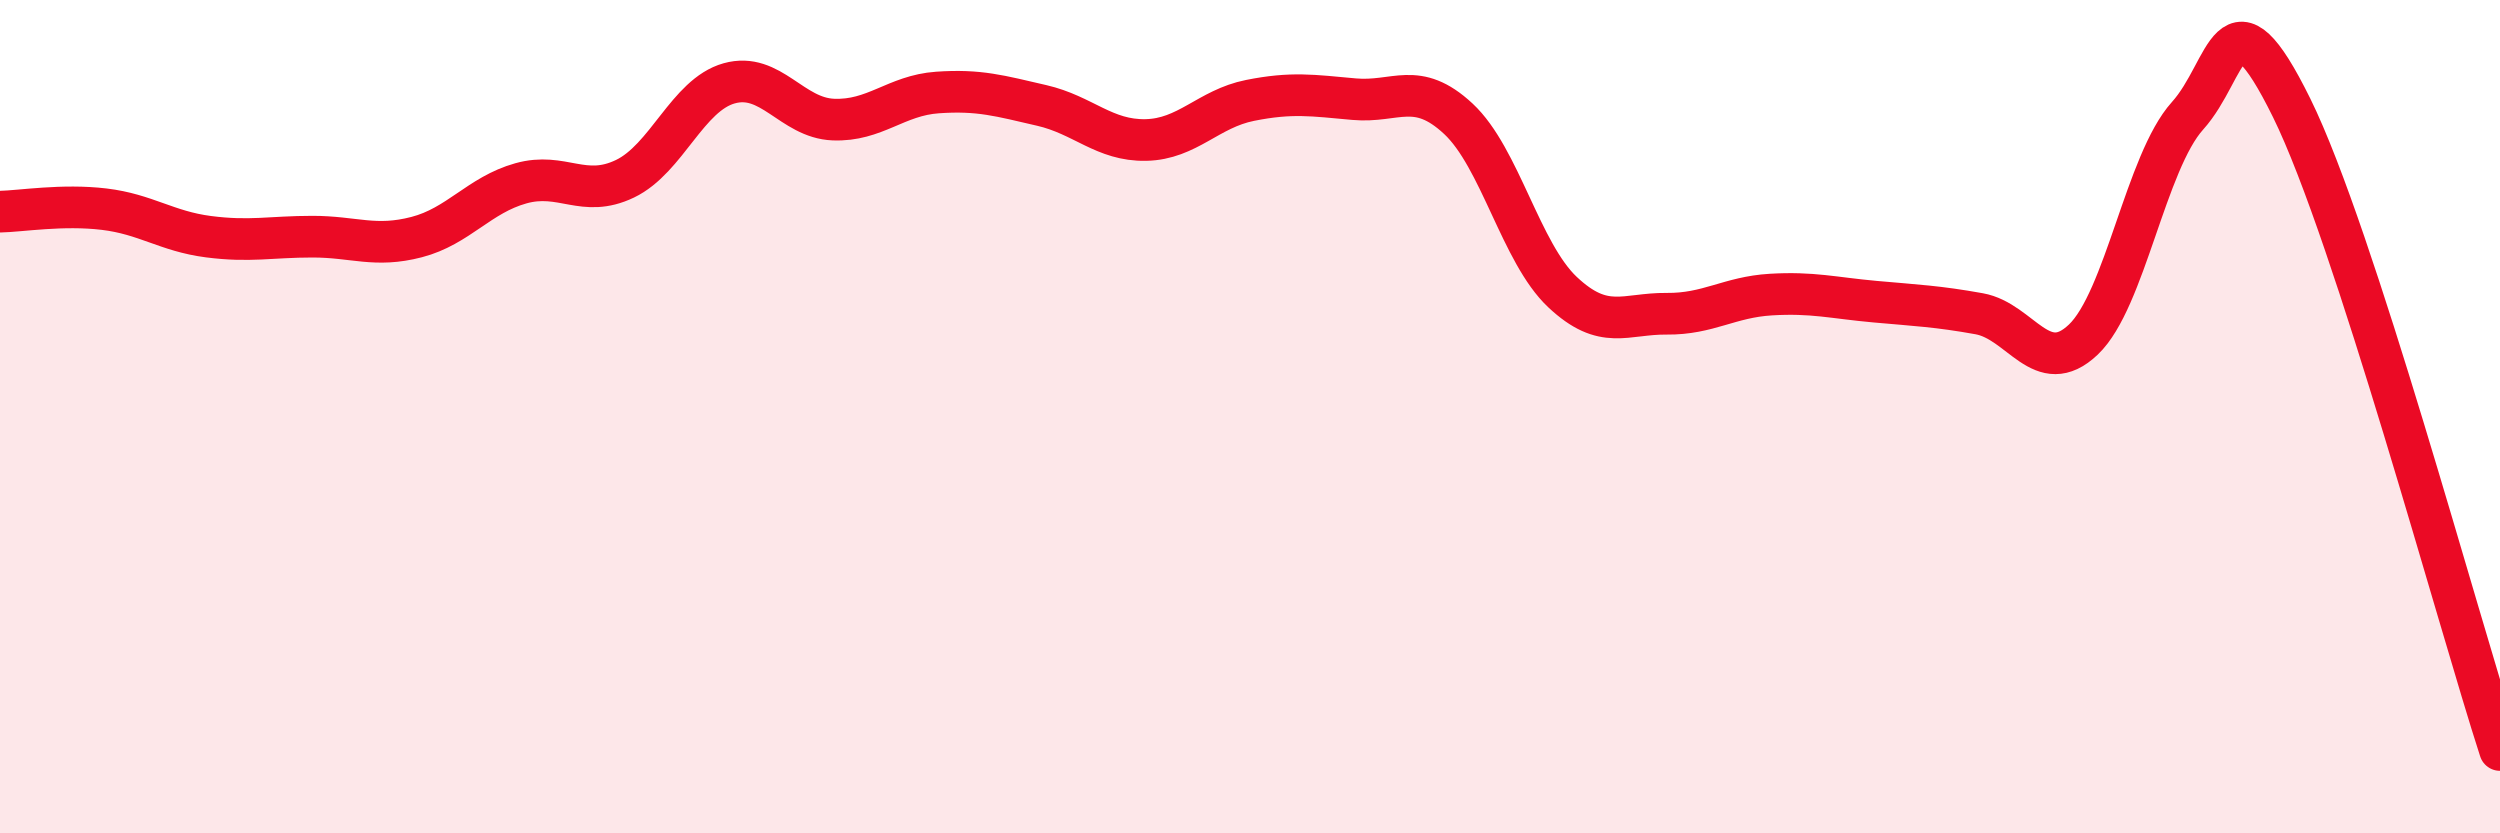
    <svg width="60" height="20" viewBox="0 0 60 20" xmlns="http://www.w3.org/2000/svg">
      <path
        d="M 0,5.08 C 0.5,5.07 1.5,4.9 2.5,5.02 C 3.5,5.14 4,5.55 5,5.68 C 6,5.81 6.5,5.68 7.5,5.68 C 8.5,5.68 9,5.95 10,5.69 C 11,5.43 11.5,4.68 12.5,4.4 C 13.5,4.12 14,4.77 15,4.29 C 16,3.81 16.5,2.28 17.5,2 C 18.5,1.72 19,2.83 20,2.87 C 21,2.91 21.5,2.29 22.5,2.22 C 23.5,2.15 24,2.3 25,2.53 C 26,2.76 26.5,3.38 27.5,3.36 C 28.5,3.34 29,2.61 30,2.41 C 31,2.21 31.5,2.29 32.5,2.38 C 33.5,2.47 34,1.92 35,2.85 C 36,3.78 36.5,6.07 37.5,7.01 C 38.5,7.95 39,7.52 40,7.53 C 41,7.54 41.5,7.13 42.5,7.07 C 43.5,7.01 44,7.15 45,7.24 C 46,7.33 46.5,7.35 47.5,7.53 C 48.5,7.71 49,9.1 50,8.15 C 51,7.2 51.5,3.89 52.5,2.78 C 53.5,1.67 53.5,-0.45 55,2.59 C 56.5,5.63 59,14.92 60,18L60 20L0 20Z"
        fill="#EB0A25"
        opacity="0.1"
        stroke-linecap="round"
        stroke-linejoin="round"
      />
      <path
        d="M 0,5.08 C 0.5,5.07 1.5,4.9 2.5,5.02 C 3.5,5.14 4,5.55 5,5.68 C 6,5.81 6.5,5.68 7.5,5.68 C 8.5,5.68 9,5.95 10,5.69 C 11,5.43 11.5,4.68 12.5,4.4 C 13.5,4.12 14,4.77 15,4.29 C 16,3.81 16.5,2.28 17.5,2 C 18.5,1.72 19,2.83 20,2.87 C 21,2.91 21.5,2.29 22.5,2.22 C 23.5,2.15 24,2.3 25,2.53 C 26,2.76 26.5,3.38 27.5,3.36 C 28.5,3.34 29,2.61 30,2.41 C 31,2.21 31.5,2.29 32.5,2.38 C 33.5,2.47 34,1.92 35,2.85 C 36,3.78 36.5,6.07 37.5,7.01 C 38.5,7.95 39,7.52 40,7.53 C 41,7.54 41.5,7.13 42.5,7.07 C 43.5,7.01 44,7.15 45,7.24 C 46,7.33 46.5,7.35 47.5,7.53 C 48.5,7.71 49,9.1 50,8.15 C 51,7.2 51.5,3.89 52.5,2.78 C 53.5,1.67 53.5,-0.45 55,2.59 C 56.5,5.63 59,14.92 60,18"
        stroke="#EB0A25"
        stroke-width="1"
        fill="none"
        stroke-linecap="round"
        stroke-linejoin="round"
      />
    </svg>
  